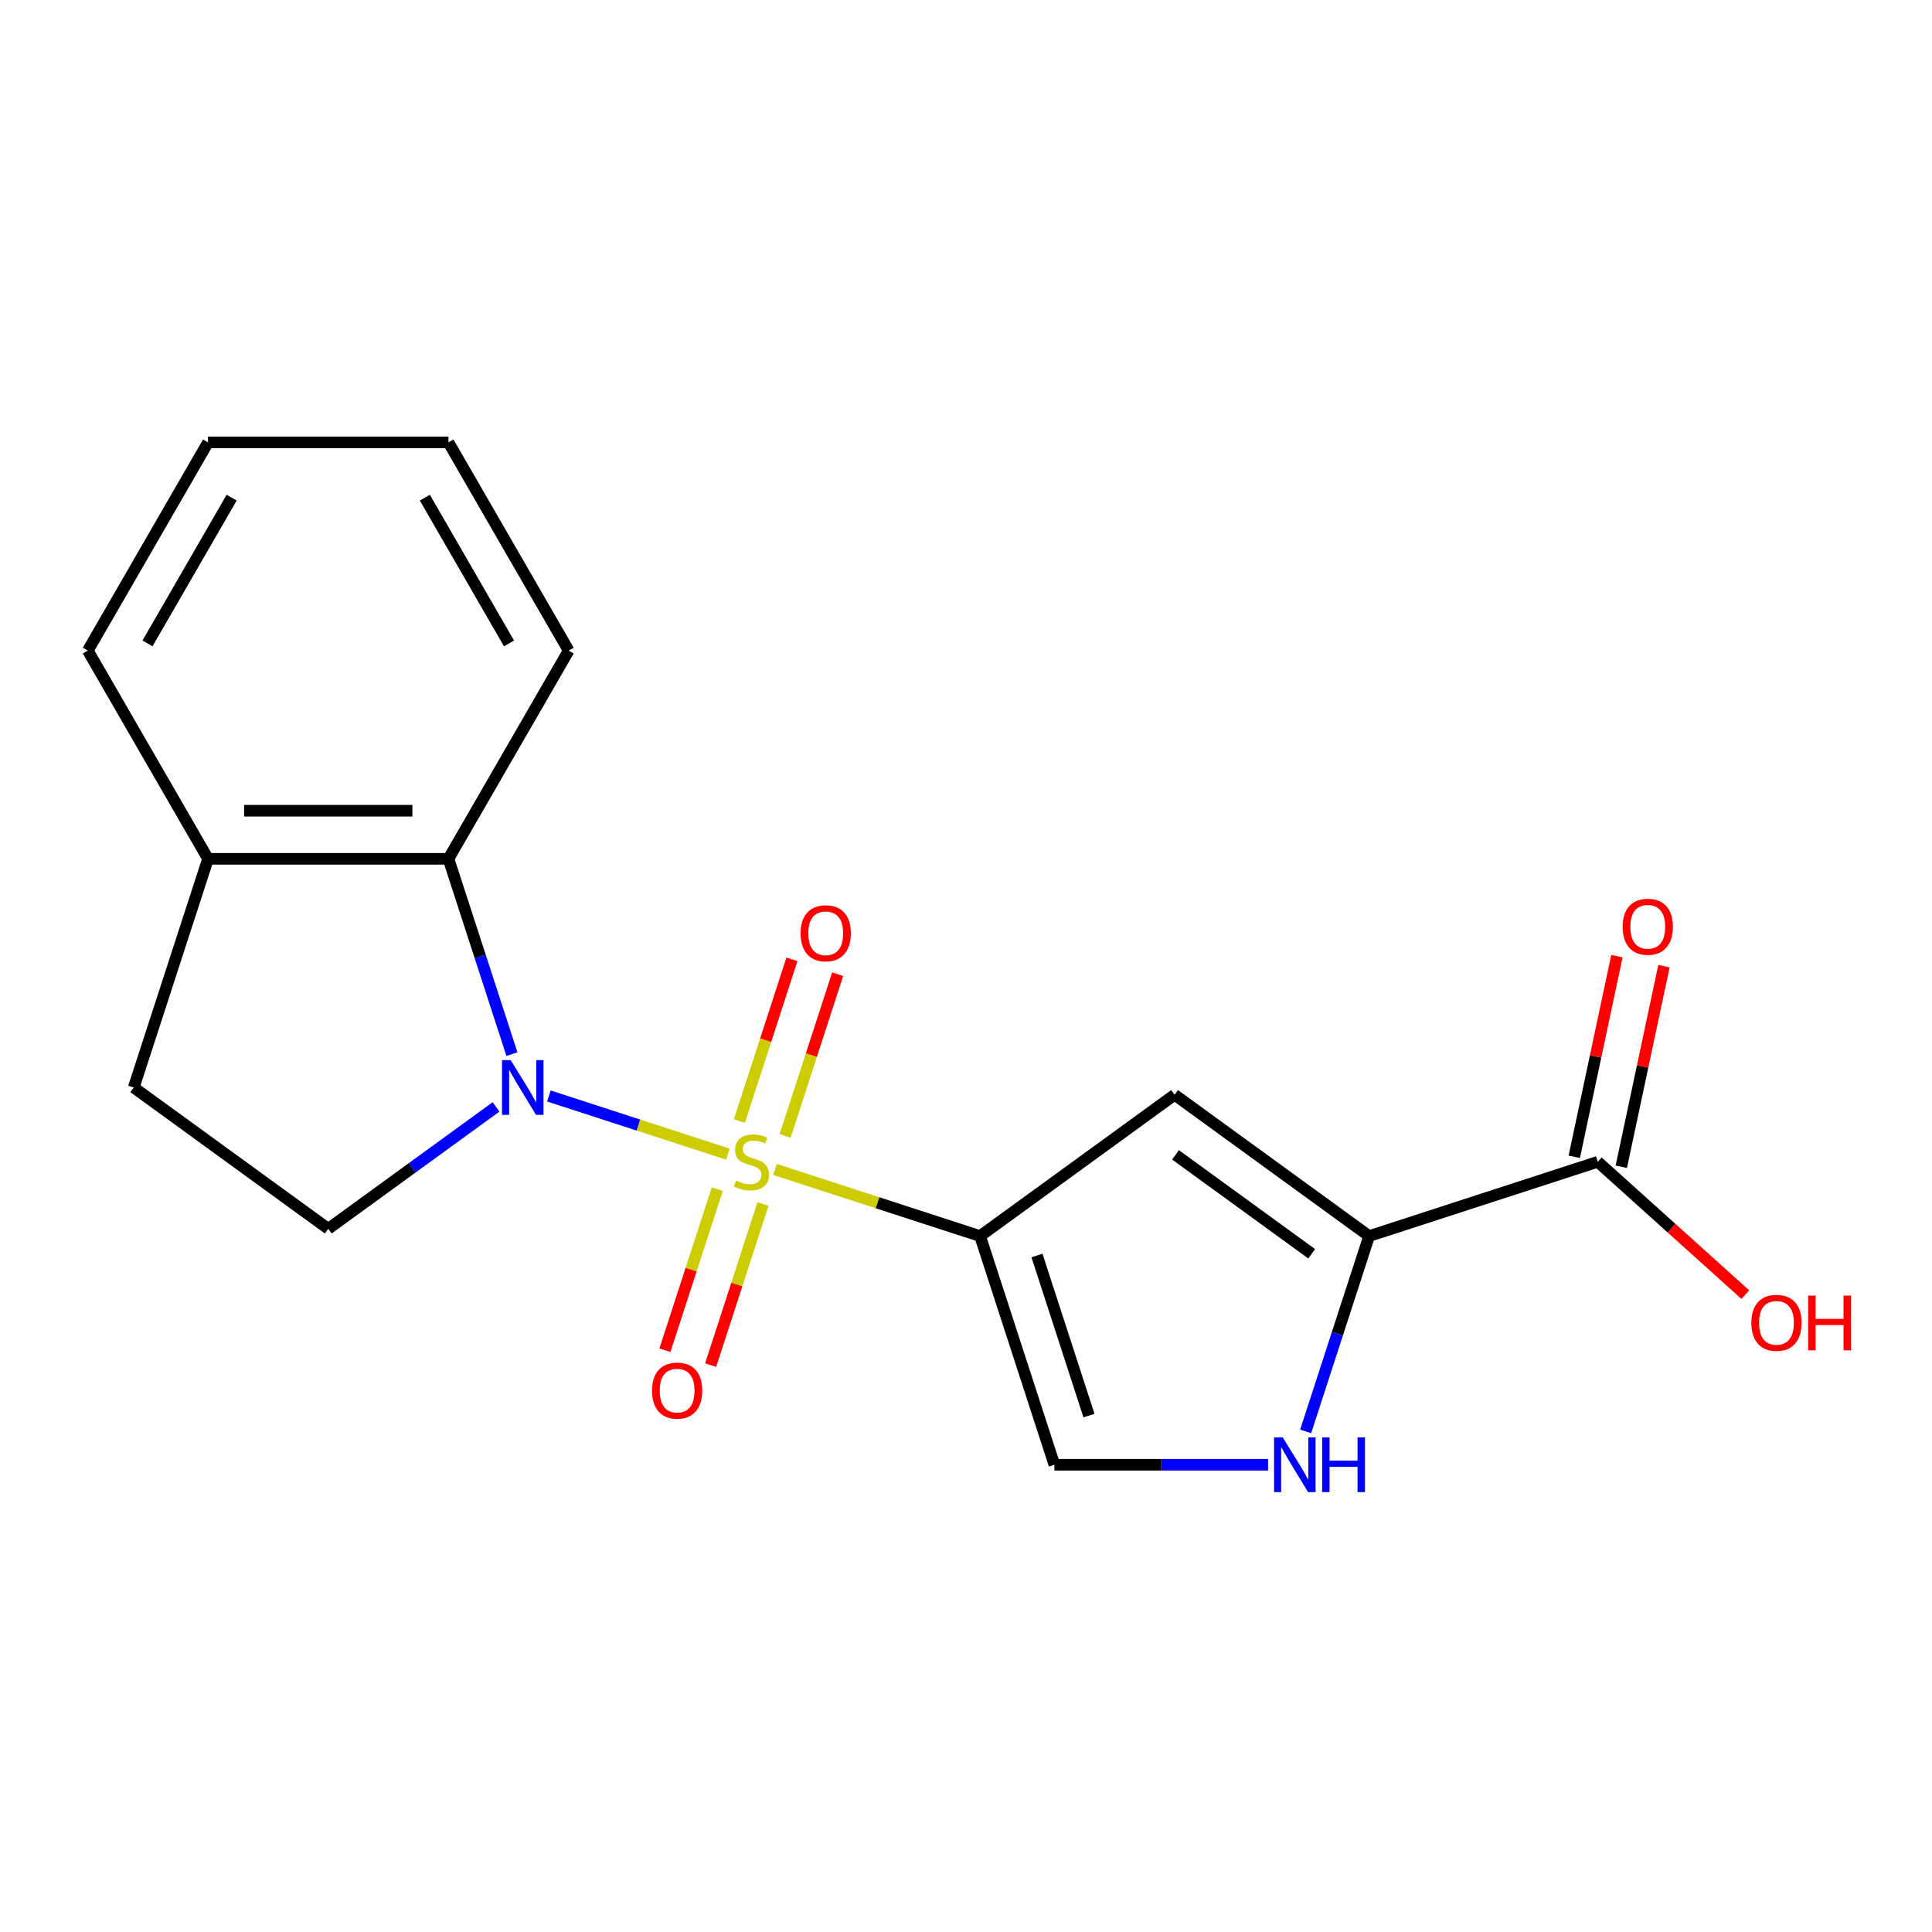 <?xml version='1.0' encoding='iso-8859-1'?>
<svg version='1.1' baseProfile='full'
              xmlns='http://www.w3.org/2000/svg'
                      xmlns:rdkit='http://www.rdkit.org/xml'
                      xmlns:xlink='http://www.w3.org/1999/xlink'
                  xml:space='preserve'
width='1000px' height='1000px' viewBox='0 0 1000 1000'>
<!-- END OF HEADER -->
<rect style='opacity:1.0;fill:#FFFFFF;stroke:none' width='1000' height='1000' x='0' y='0'> </rect>
<path class='bond-0' d='M 401.129,605.3 L 454.212,622.547' style='fill:none;fill-rule:evenodd;stroke:#CCCC00;stroke-width:6px;stroke-linecap:butt;stroke-linejoin:miter;stroke-opacity:1' />
<path class='bond-0' d='M 454.212,622.547 L 507.294,639.795' style='fill:none;fill-rule:evenodd;stroke:#000000;stroke-width:6px;stroke-linecap:butt;stroke-linejoin:miter;stroke-opacity:1' />
<path class='bond-1' d='M 376.747,597.377 L 330.43,582.328' style='fill:none;fill-rule:evenodd;stroke:#CCCC00;stroke-width:6px;stroke-linecap:butt;stroke-linejoin:miter;stroke-opacity:1' />
<path class='bond-1' d='M 330.43,582.328 L 284.112,567.279' style='fill:none;fill-rule:evenodd;stroke:#0000FF;stroke-width:6px;stroke-linecap:butt;stroke-linejoin:miter;stroke-opacity:1' />
<path class='bond-9' d='M 406.372,587.953 L 419.971,546.099' style='fill:none;fill-rule:evenodd;stroke:#CCCC00;stroke-width:6px;stroke-linecap:butt;stroke-linejoin:miter;stroke-opacity:1' />
<path class='bond-9' d='M 419.971,546.099 L 433.57,504.246' style='fill:none;fill-rule:evenodd;stroke:#FF0000;stroke-width:6px;stroke-linecap:butt;stroke-linejoin:miter;stroke-opacity:1' />
<path class='bond-9' d='M 382.701,580.262 L 396.3,538.408' style='fill:none;fill-rule:evenodd;stroke:#CCCC00;stroke-width:6px;stroke-linecap:butt;stroke-linejoin:miter;stroke-opacity:1' />
<path class='bond-9' d='M 396.3,538.408 L 409.899,496.555' style='fill:none;fill-rule:evenodd;stroke:#FF0000;stroke-width:6px;stroke-linecap:butt;stroke-linejoin:miter;stroke-opacity:1' />
<path class='bond-10' d='M 371.257,615.484 L 357.706,657.187' style='fill:none;fill-rule:evenodd;stroke:#CCCC00;stroke-width:6px;stroke-linecap:butt;stroke-linejoin:miter;stroke-opacity:1' />
<path class='bond-10' d='M 357.706,657.187 L 344.156,698.891' style='fill:none;fill-rule:evenodd;stroke:#FF0000;stroke-width:6px;stroke-linecap:butt;stroke-linejoin:miter;stroke-opacity:1' />
<path class='bond-10' d='M 394.928,623.175 L 381.378,664.879' style='fill:none;fill-rule:evenodd;stroke:#CCCC00;stroke-width:6px;stroke-linecap:butt;stroke-linejoin:miter;stroke-opacity:1' />
<path class='bond-10' d='M 381.378,664.879 L 367.827,706.582' style='fill:none;fill-rule:evenodd;stroke:#FF0000;stroke-width:6px;stroke-linecap:butt;stroke-linejoin:miter;stroke-opacity:1' />
<path class='bond-2' d='M 507.294,639.795 L 607.974,566.647' style='fill:none;fill-rule:evenodd;stroke:#000000;stroke-width:6px;stroke-linecap:butt;stroke-linejoin:miter;stroke-opacity:1' />
<path class='bond-5' d='M 507.294,639.795 L 545.751,758.151' style='fill:none;fill-rule:evenodd;stroke:#000000;stroke-width:6px;stroke-linecap:butt;stroke-linejoin:miter;stroke-opacity:1' />
<path class='bond-5' d='M 536.734,649.857 L 563.653,732.706' style='fill:none;fill-rule:evenodd;stroke:#000000;stroke-width:6px;stroke-linecap:butt;stroke-linejoin:miter;stroke-opacity:1' />
<path class='bond-6' d='M 264.97,545.611 L 248.548,495.068' style='fill:none;fill-rule:evenodd;stroke:#0000FF;stroke-width:6px;stroke-linecap:butt;stroke-linejoin:miter;stroke-opacity:1' />
<path class='bond-6' d='M 248.548,495.068 L 232.125,444.526' style='fill:none;fill-rule:evenodd;stroke:#000000;stroke-width:6px;stroke-linecap:butt;stroke-linejoin:miter;stroke-opacity:1' />
<path class='bond-8' d='M 256.731,572.946 L 213.316,604.488' style='fill:none;fill-rule:evenodd;stroke:#0000FF;stroke-width:6px;stroke-linecap:butt;stroke-linejoin:miter;stroke-opacity:1' />
<path class='bond-8' d='M 213.316,604.488 L 169.902,636.03' style='fill:none;fill-rule:evenodd;stroke:#000000;stroke-width:6px;stroke-linecap:butt;stroke-linejoin:miter;stroke-opacity:1' />
<path class='bond-3' d='M 607.974,566.647 L 708.654,639.795' style='fill:none;fill-rule:evenodd;stroke:#000000;stroke-width:6px;stroke-linecap:butt;stroke-linejoin:miter;stroke-opacity:1' />
<path class='bond-3' d='M 608.447,597.755 L 678.923,648.958' style='fill:none;fill-rule:evenodd;stroke:#000000;stroke-width:6px;stroke-linecap:butt;stroke-linejoin:miter;stroke-opacity:1' />
<path class='bond-7' d='M 708.654,639.795 L 827.011,601.338' style='fill:none;fill-rule:evenodd;stroke:#000000;stroke-width:6px;stroke-linecap:butt;stroke-linejoin:miter;stroke-opacity:1' />
<path class='bond-20' d='M 708.654,639.795 L 692.232,690.337' style='fill:none;fill-rule:evenodd;stroke:#000000;stroke-width:6px;stroke-linecap:butt;stroke-linejoin:miter;stroke-opacity:1' />
<path class='bond-20' d='M 692.232,690.337 L 675.81,740.88' style='fill:none;fill-rule:evenodd;stroke:#0000FF;stroke-width:6px;stroke-linecap:butt;stroke-linejoin:miter;stroke-opacity:1' />
<path class='bond-4' d='M 656.347,758.151 L 601.049,758.151' style='fill:none;fill-rule:evenodd;stroke:#0000FF;stroke-width:6px;stroke-linecap:butt;stroke-linejoin:miter;stroke-opacity:1' />
<path class='bond-4' d='M 601.049,758.151 L 545.751,758.151' style='fill:none;fill-rule:evenodd;stroke:#000000;stroke-width:6px;stroke-linecap:butt;stroke-linejoin:miter;stroke-opacity:1' />
<path class='bond-11' d='M 232.125,444.526 L 107.678,444.526' style='fill:none;fill-rule:evenodd;stroke:#000000;stroke-width:6px;stroke-linecap:butt;stroke-linejoin:miter;stroke-opacity:1' />
<path class='bond-11' d='M 213.458,419.636 L 126.345,419.636' style='fill:none;fill-rule:evenodd;stroke:#000000;stroke-width:6px;stroke-linecap:butt;stroke-linejoin:miter;stroke-opacity:1' />
<path class='bond-15' d='M 232.125,444.526 L 294.349,336.751' style='fill:none;fill-rule:evenodd;stroke:#000000;stroke-width:6px;stroke-linecap:butt;stroke-linejoin:miter;stroke-opacity:1' />
<path class='bond-12' d='M 839.183,603.926 L 850.221,551.998' style='fill:none;fill-rule:evenodd;stroke:#000000;stroke-width:6px;stroke-linecap:butt;stroke-linejoin:miter;stroke-opacity:1' />
<path class='bond-12' d='M 850.221,551.998 L 861.259,500.069' style='fill:none;fill-rule:evenodd;stroke:#FF0000;stroke-width:6px;stroke-linecap:butt;stroke-linejoin:miter;stroke-opacity:1' />
<path class='bond-12' d='M 814.838,598.751 L 825.875,546.823' style='fill:none;fill-rule:evenodd;stroke:#000000;stroke-width:6px;stroke-linecap:butt;stroke-linejoin:miter;stroke-opacity:1' />
<path class='bond-12' d='M 825.875,546.823 L 836.913,494.894' style='fill:none;fill-rule:evenodd;stroke:#FF0000;stroke-width:6px;stroke-linecap:butt;stroke-linejoin:miter;stroke-opacity:1' />
<path class='bond-14' d='M 827.011,601.338 L 865.196,635.721' style='fill:none;fill-rule:evenodd;stroke:#000000;stroke-width:6px;stroke-linecap:butt;stroke-linejoin:miter;stroke-opacity:1' />
<path class='bond-14' d='M 865.196,635.721 L 903.382,670.103' style='fill:none;fill-rule:evenodd;stroke:#FF0000;stroke-width:6px;stroke-linecap:butt;stroke-linejoin:miter;stroke-opacity:1' />
<path class='bond-13' d='M 169.902,636.03 L 69.222,562.882' style='fill:none;fill-rule:evenodd;stroke:#000000;stroke-width:6px;stroke-linecap:butt;stroke-linejoin:miter;stroke-opacity:1' />
<path class='bond-16' d='M 107.678,444.526 L 45.455,336.751' style='fill:none;fill-rule:evenodd;stroke:#000000;stroke-width:6px;stroke-linecap:butt;stroke-linejoin:miter;stroke-opacity:1' />
<path class='bond-19' d='M 107.678,444.526 L 69.222,562.882' style='fill:none;fill-rule:evenodd;stroke:#000000;stroke-width:6px;stroke-linecap:butt;stroke-linejoin:miter;stroke-opacity:1' />
<path class='bond-17' d='M 294.349,336.751 L 232.125,228.977' style='fill:none;fill-rule:evenodd;stroke:#000000;stroke-width:6px;stroke-linecap:butt;stroke-linejoin:miter;stroke-opacity:1' />
<path class='bond-17' d='M 263.461,333.03 L 219.904,257.588' style='fill:none;fill-rule:evenodd;stroke:#000000;stroke-width:6px;stroke-linecap:butt;stroke-linejoin:miter;stroke-opacity:1' />
<path class='bond-21' d='M 45.455,336.751 L 107.678,228.977' style='fill:none;fill-rule:evenodd;stroke:#000000;stroke-width:6px;stroke-linecap:butt;stroke-linejoin:miter;stroke-opacity:1' />
<path class='bond-21' d='M 76.343,333.03 L 119.9,257.588' style='fill:none;fill-rule:evenodd;stroke:#000000;stroke-width:6px;stroke-linecap:butt;stroke-linejoin:miter;stroke-opacity:1' />
<path class='bond-18' d='M 232.125,228.977 L 107.678,228.977' style='fill:none;fill-rule:evenodd;stroke:#000000;stroke-width:6px;stroke-linecap:butt;stroke-linejoin:miter;stroke-opacity:1' />
<path  class='atom-0' d='M 380.938 611.058
Q 381.258 611.178, 382.578 611.738
Q 383.898 612.298, 385.338 612.658
Q 386.818 612.978, 388.258 612.978
Q 390.938 612.978, 392.498 611.698
Q 394.058 610.378, 394.058 608.098
Q 394.058 606.538, 393.258 605.578
Q 392.498 604.618, 391.298 604.098
Q 390.098 603.578, 388.098 602.978
Q 385.578 602.218, 384.058 601.498
Q 382.578 600.778, 381.498 599.258
Q 380.458 597.738, 380.458 595.178
Q 380.458 591.618, 382.858 589.418
Q 385.298 587.218, 390.098 587.218
Q 393.378 587.218, 397.098 588.778
L 396.178 591.858
Q 392.778 590.458, 390.218 590.458
Q 387.458 590.458, 385.938 591.618
Q 384.418 592.738, 384.458 594.698
Q 384.458 596.218, 385.218 597.138
Q 386.018 598.058, 387.138 598.578
Q 388.298 599.098, 390.218 599.698
Q 392.778 600.498, 394.298 601.298
Q 395.818 602.098, 396.898 603.738
Q 398.018 605.338, 398.018 608.098
Q 398.018 612.018, 395.378 614.138
Q 392.778 616.218, 388.418 616.218
Q 385.898 616.218, 383.978 615.658
Q 382.098 615.138, 379.858 614.218
L 380.938 611.058
' fill='#CCCC00'/>
<path  class='atom-2' d='M 264.322 548.722
L 273.602 563.722
Q 274.522 565.202, 276.002 567.882
Q 277.482 570.562, 277.562 570.722
L 277.562 548.722
L 281.322 548.722
L 281.322 577.042
L 277.442 577.042
L 267.482 560.642
Q 266.322 558.722, 265.082 556.522
Q 263.882 554.322, 263.522 553.642
L 263.522 577.042
L 259.842 577.042
L 259.842 548.722
L 264.322 548.722
' fill='#0000FF'/>
<path  class='atom-5' d='M 663.938 743.991
L 673.218 758.991
Q 674.138 760.471, 675.618 763.151
Q 677.098 765.831, 677.178 765.991
L 677.178 743.991
L 680.938 743.991
L 680.938 772.311
L 677.058 772.311
L 667.098 755.911
Q 665.938 753.991, 664.698 751.791
Q 663.498 749.591, 663.138 748.911
L 663.138 772.311
L 659.458 772.311
L 659.458 743.991
L 663.938 743.991
' fill='#0000FF'/>
<path  class='atom-5' d='M 684.338 743.991
L 688.178 743.991
L 688.178 756.031
L 702.658 756.031
L 702.658 743.991
L 706.498 743.991
L 706.498 772.311
L 702.658 772.311
L 702.658 759.231
L 688.178 759.231
L 688.178 772.311
L 684.338 772.311
L 684.338 743.991
' fill='#0000FF'/>
<path  class='atom-10' d='M 414.394 483.062
Q 414.394 476.262, 417.754 472.462
Q 421.114 468.662, 427.394 468.662
Q 433.674 468.662, 437.034 472.462
Q 440.394 476.262, 440.394 483.062
Q 440.394 489.942, 436.994 493.862
Q 433.594 497.742, 427.394 497.742
Q 421.154 497.742, 417.754 493.862
Q 414.394 489.982, 414.394 483.062
M 427.394 494.542
Q 431.714 494.542, 434.034 491.662
Q 436.394 488.742, 436.394 483.062
Q 436.394 477.502, 434.034 474.702
Q 431.714 471.862, 427.394 471.862
Q 423.074 471.862, 420.714 474.662
Q 418.394 477.462, 418.394 483.062
Q 418.394 488.782, 420.714 491.662
Q 423.074 494.542, 427.394 494.542
' fill='#FF0000'/>
<path  class='atom-11' d='M 337.482 719.775
Q 337.482 712.975, 340.842 709.175
Q 344.202 705.375, 350.482 705.375
Q 356.762 705.375, 360.122 709.175
Q 363.482 712.975, 363.482 719.775
Q 363.482 726.655, 360.082 730.575
Q 356.682 734.455, 350.482 734.455
Q 344.242 734.455, 340.842 730.575
Q 337.482 726.695, 337.482 719.775
M 350.482 731.255
Q 354.802 731.255, 357.122 728.375
Q 359.482 725.455, 359.482 719.775
Q 359.482 714.215, 357.122 711.415
Q 354.802 708.575, 350.482 708.575
Q 346.162 708.575, 343.802 711.375
Q 341.482 714.175, 341.482 719.775
Q 341.482 725.495, 343.802 728.375
Q 346.162 731.255, 350.482 731.255
' fill='#FF0000'/>
<path  class='atom-13' d='M 839.885 479.691
Q 839.885 472.891, 843.245 469.091
Q 846.605 465.291, 852.885 465.291
Q 859.165 465.291, 862.525 469.091
Q 865.885 472.891, 865.885 479.691
Q 865.885 486.571, 862.485 490.491
Q 859.085 494.371, 852.885 494.371
Q 846.645 494.371, 843.245 490.491
Q 839.885 486.611, 839.885 479.691
M 852.885 491.171
Q 857.205 491.171, 859.525 488.291
Q 861.885 485.371, 861.885 479.691
Q 861.885 474.131, 859.525 471.331
Q 857.205 468.491, 852.885 468.491
Q 848.565 468.491, 846.205 471.291
Q 843.885 474.091, 843.885 479.691
Q 843.885 485.411, 846.205 488.291
Q 848.565 491.171, 852.885 491.171
' fill='#FF0000'/>
<path  class='atom-15' d='M 906.493 684.69
Q 906.493 677.89, 909.853 674.09
Q 913.213 670.29, 919.493 670.29
Q 925.773 670.29, 929.133 674.09
Q 932.493 677.89, 932.493 684.69
Q 932.493 691.57, 929.093 695.49
Q 925.693 699.37, 919.493 699.37
Q 913.253 699.37, 909.853 695.49
Q 906.493 691.61, 906.493 684.69
M 919.493 696.17
Q 923.813 696.17, 926.133 693.29
Q 928.493 690.37, 928.493 684.69
Q 928.493 679.13, 926.133 676.33
Q 923.813 673.49, 919.493 673.49
Q 915.173 673.49, 912.813 676.29
Q 910.493 679.09, 910.493 684.69
Q 910.493 690.41, 912.813 693.29
Q 915.173 696.17, 919.493 696.17
' fill='#FF0000'/>
<path  class='atom-15' d='M 935.893 670.61
L 939.733 670.61
L 939.733 682.65
L 954.213 682.65
L 954.213 670.61
L 958.053 670.61
L 958.053 698.93
L 954.213 698.93
L 954.213 685.85
L 939.733 685.85
L 939.733 698.93
L 935.893 698.93
L 935.893 670.61
' fill='#FF0000'/>
</svg>
